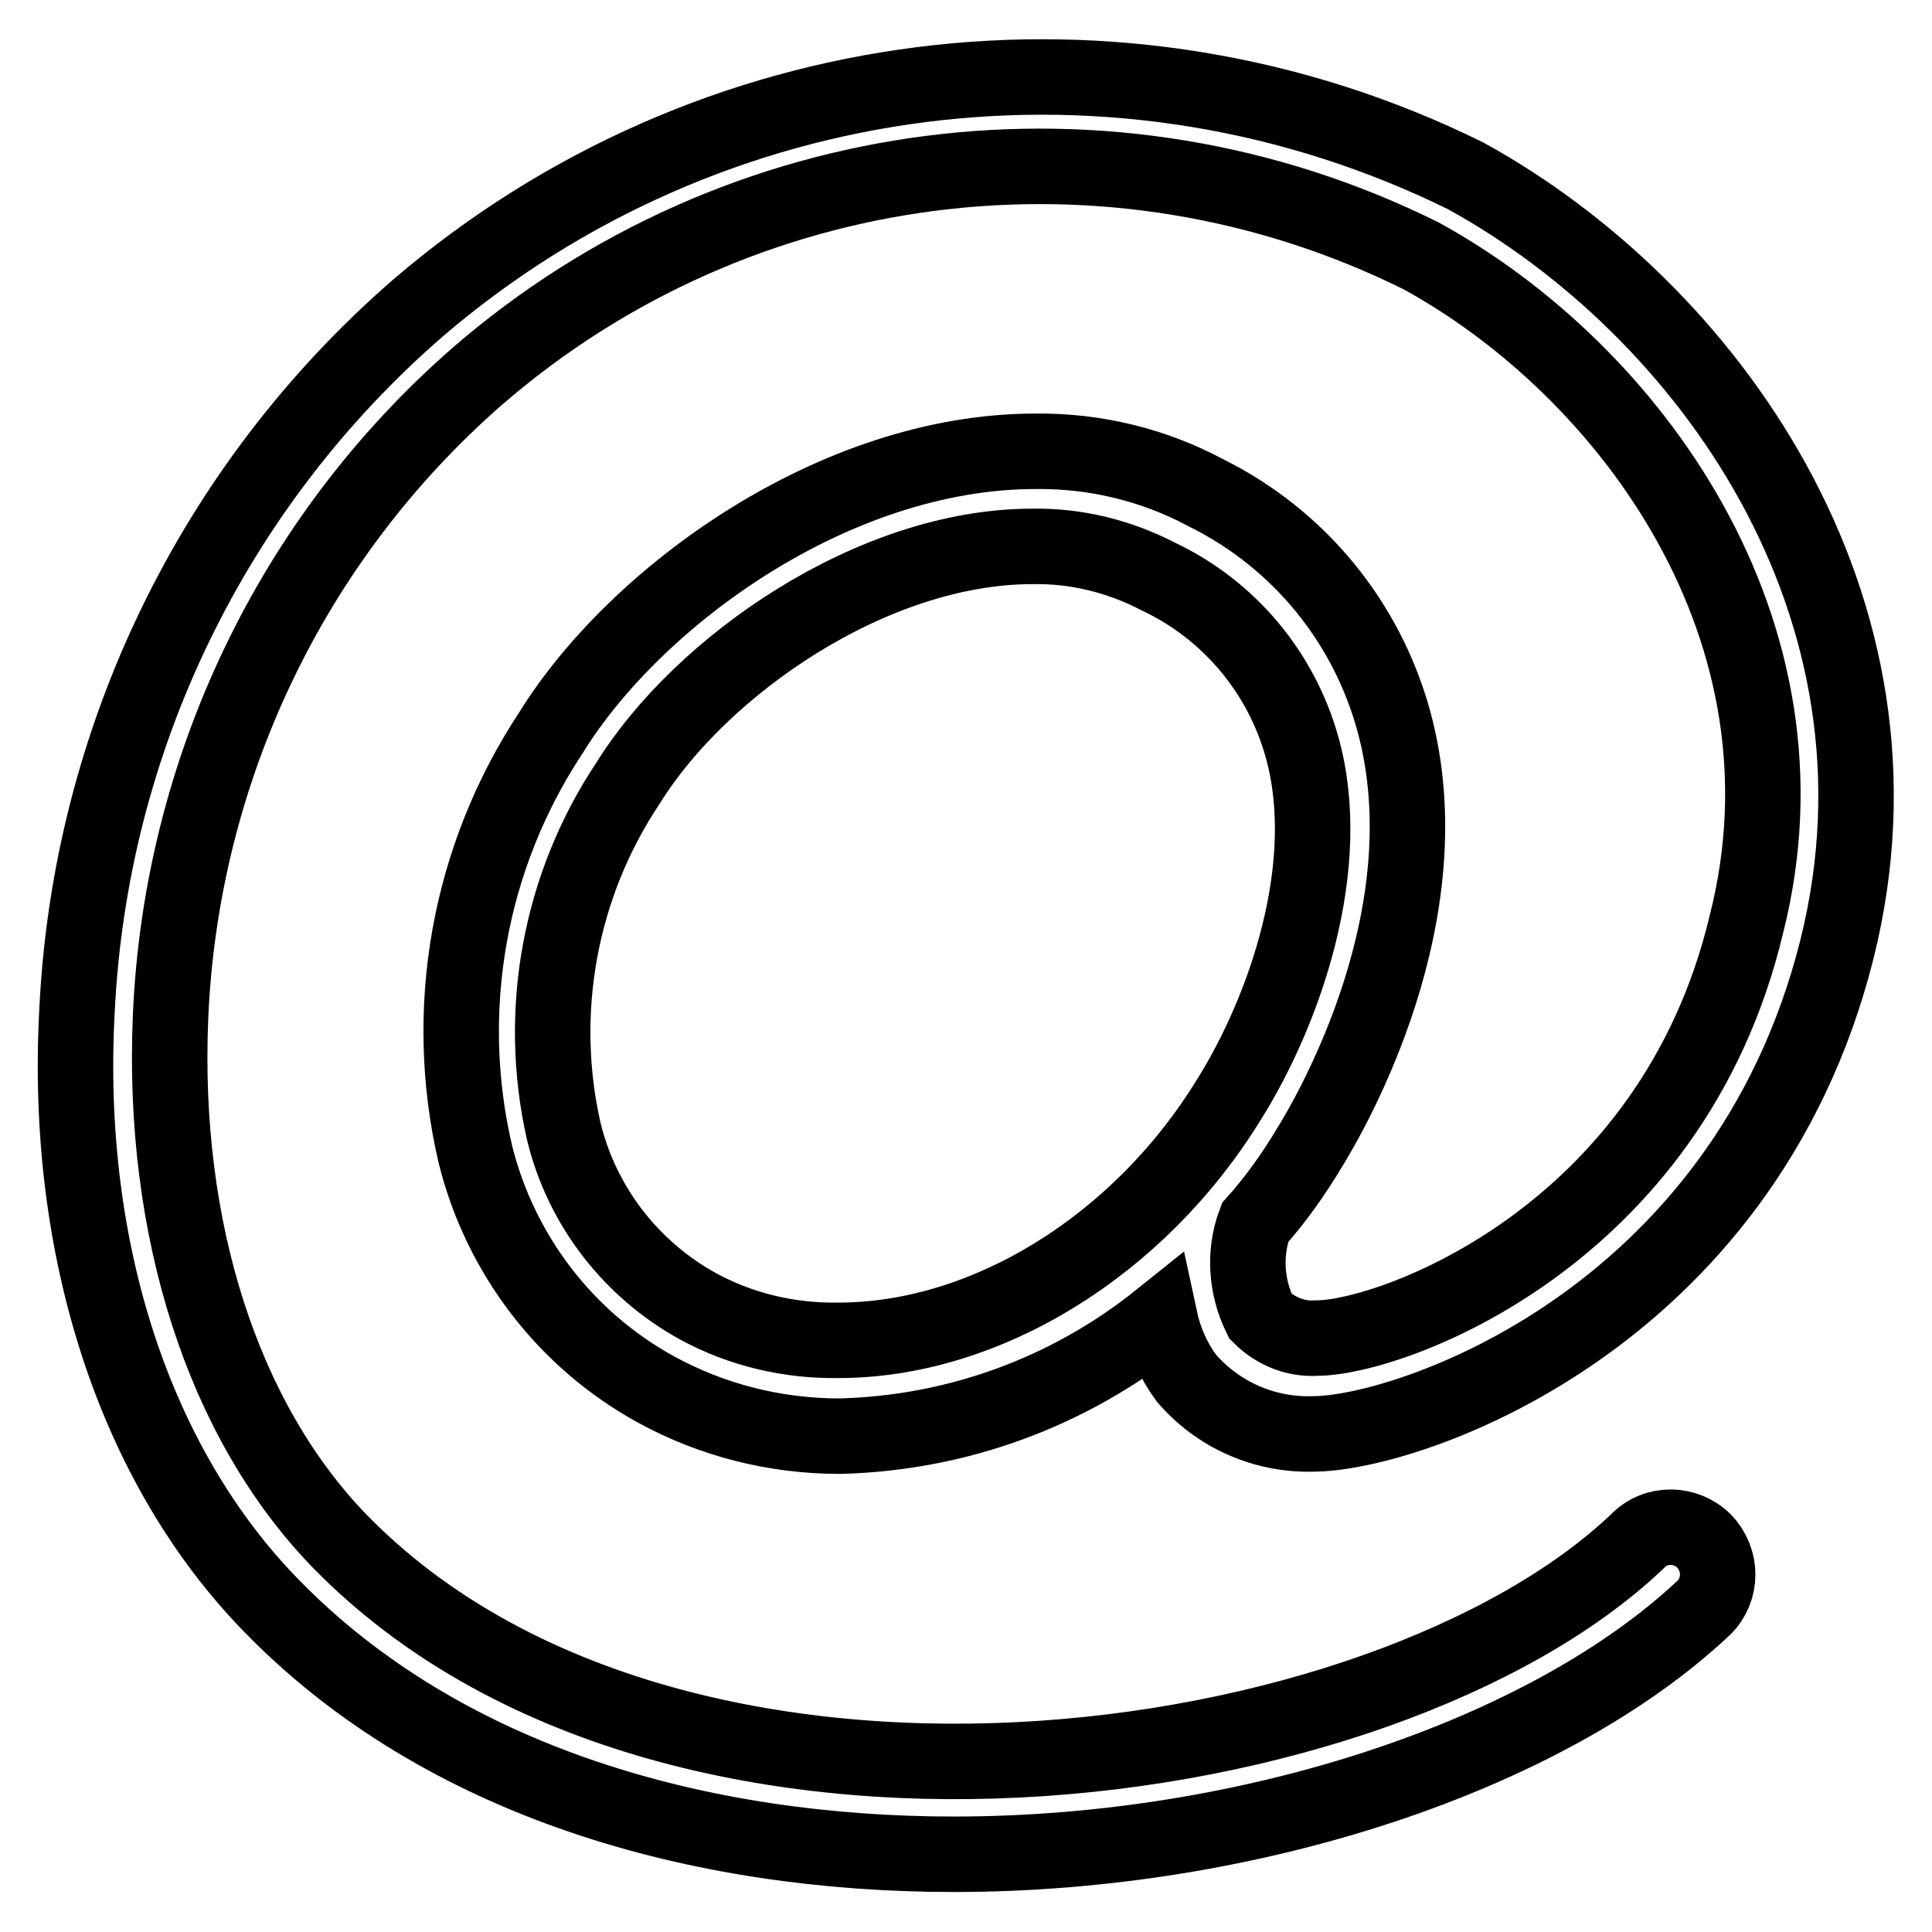 <?xml version="1.0" encoding="utf-8"?>
<!-- Svg Vector Icons : http://www.onlinewebfonts.com/icon -->
<!DOCTYPE svg PUBLIC "-//W3C//DTD SVG 1.1//EN" "http://www.w3.org/Graphics/SVG/1.1/DTD/svg11.dtd">
<svg version="1.1" xmlns="http://www.w3.org/2000/svg" xmlns:xlink="http://www.w3.org/1999/xlink" x="0px" y="0px" viewBox="0 0 256 256" enable-background="new 0 0 256 256" xml:space="preserve">
<g> <path stroke-width="10" fill-opacity="0" stroke="#000000"  d="M173.5,152.1c3.1-5,18.1-31.1,11.2-56.5c-3.6-13.2-12.6-24.2-24.9-30.3c-6.9-3.7-14.7-5.6-22.6-5.5 c-26.6,0-53,19.2-64.2,37.3c-10.9,16.5-14.5,36.7-10,55.9c3.3,13.2,11.9,24.5,23.9,31.1c7.5,4.1,15.8,6.2,24.4,6.2 c15.5-0.4,30.3-5.8,42.4-15.5c0.6,2.8,1.8,5.5,3.5,7.8c4.2,4.9,10.4,7.6,16.8,7.4c12.4,0,57-14.9,69.4-64.2 c11.4-45.6-17.5-85.1-49.2-102.5C148.6,0.8,94,7.7,55.4,40.8c-27.2,23.6-43.5,57.3-45.2,93.2c-1.7,31.6,7.7,60.3,25.8,78.8 c22.8,23.4,56.7,32.9,90.4,32.9c39.5,0,78.7-13.2,99.4-32.7c2.4-2.4,2.4-6.3,0-8.8c-2.4-2.4-6.4-2.5-8.8,0c0,0,0,0,0,0 c-33.6,32-127.8,45.3-172,0c-15.5-16-23.6-41.4-22.4-69.5c1.4-32.6,16-63.3,40.6-84.8c34.7-30.1,84-36.4,125.1-16 c27.7,15.2,53,49.7,43.1,88.6c-9.9,41.5-47.2,54.8-56.9,54.8c-2.8,0.2-5.5-0.9-7.5-2.9c-1.9-3.9-2.2-8.4-0.7-12.4 C169,159,171.4,155.6,173.5,152.1L173.5,152.1z M162.9,145.6c-12,19.6-32.4,32-51.8,32c-6.5,0.1-12.9-1.4-18.6-4.5 c-8.9-4.9-15.4-13.3-17.8-23.2c-3.6-15.9-0.5-32.6,8.5-46.1c9.6-15.5,32.3-31.4,53.6-31.4c5.8-0.1,11.5,1.3,16.7,4 c9.3,4.4,16.2,12.6,19,22.5C177,114.8,170.1,134.1,162.9,145.6L162.9,145.6z"/></g>
</svg>